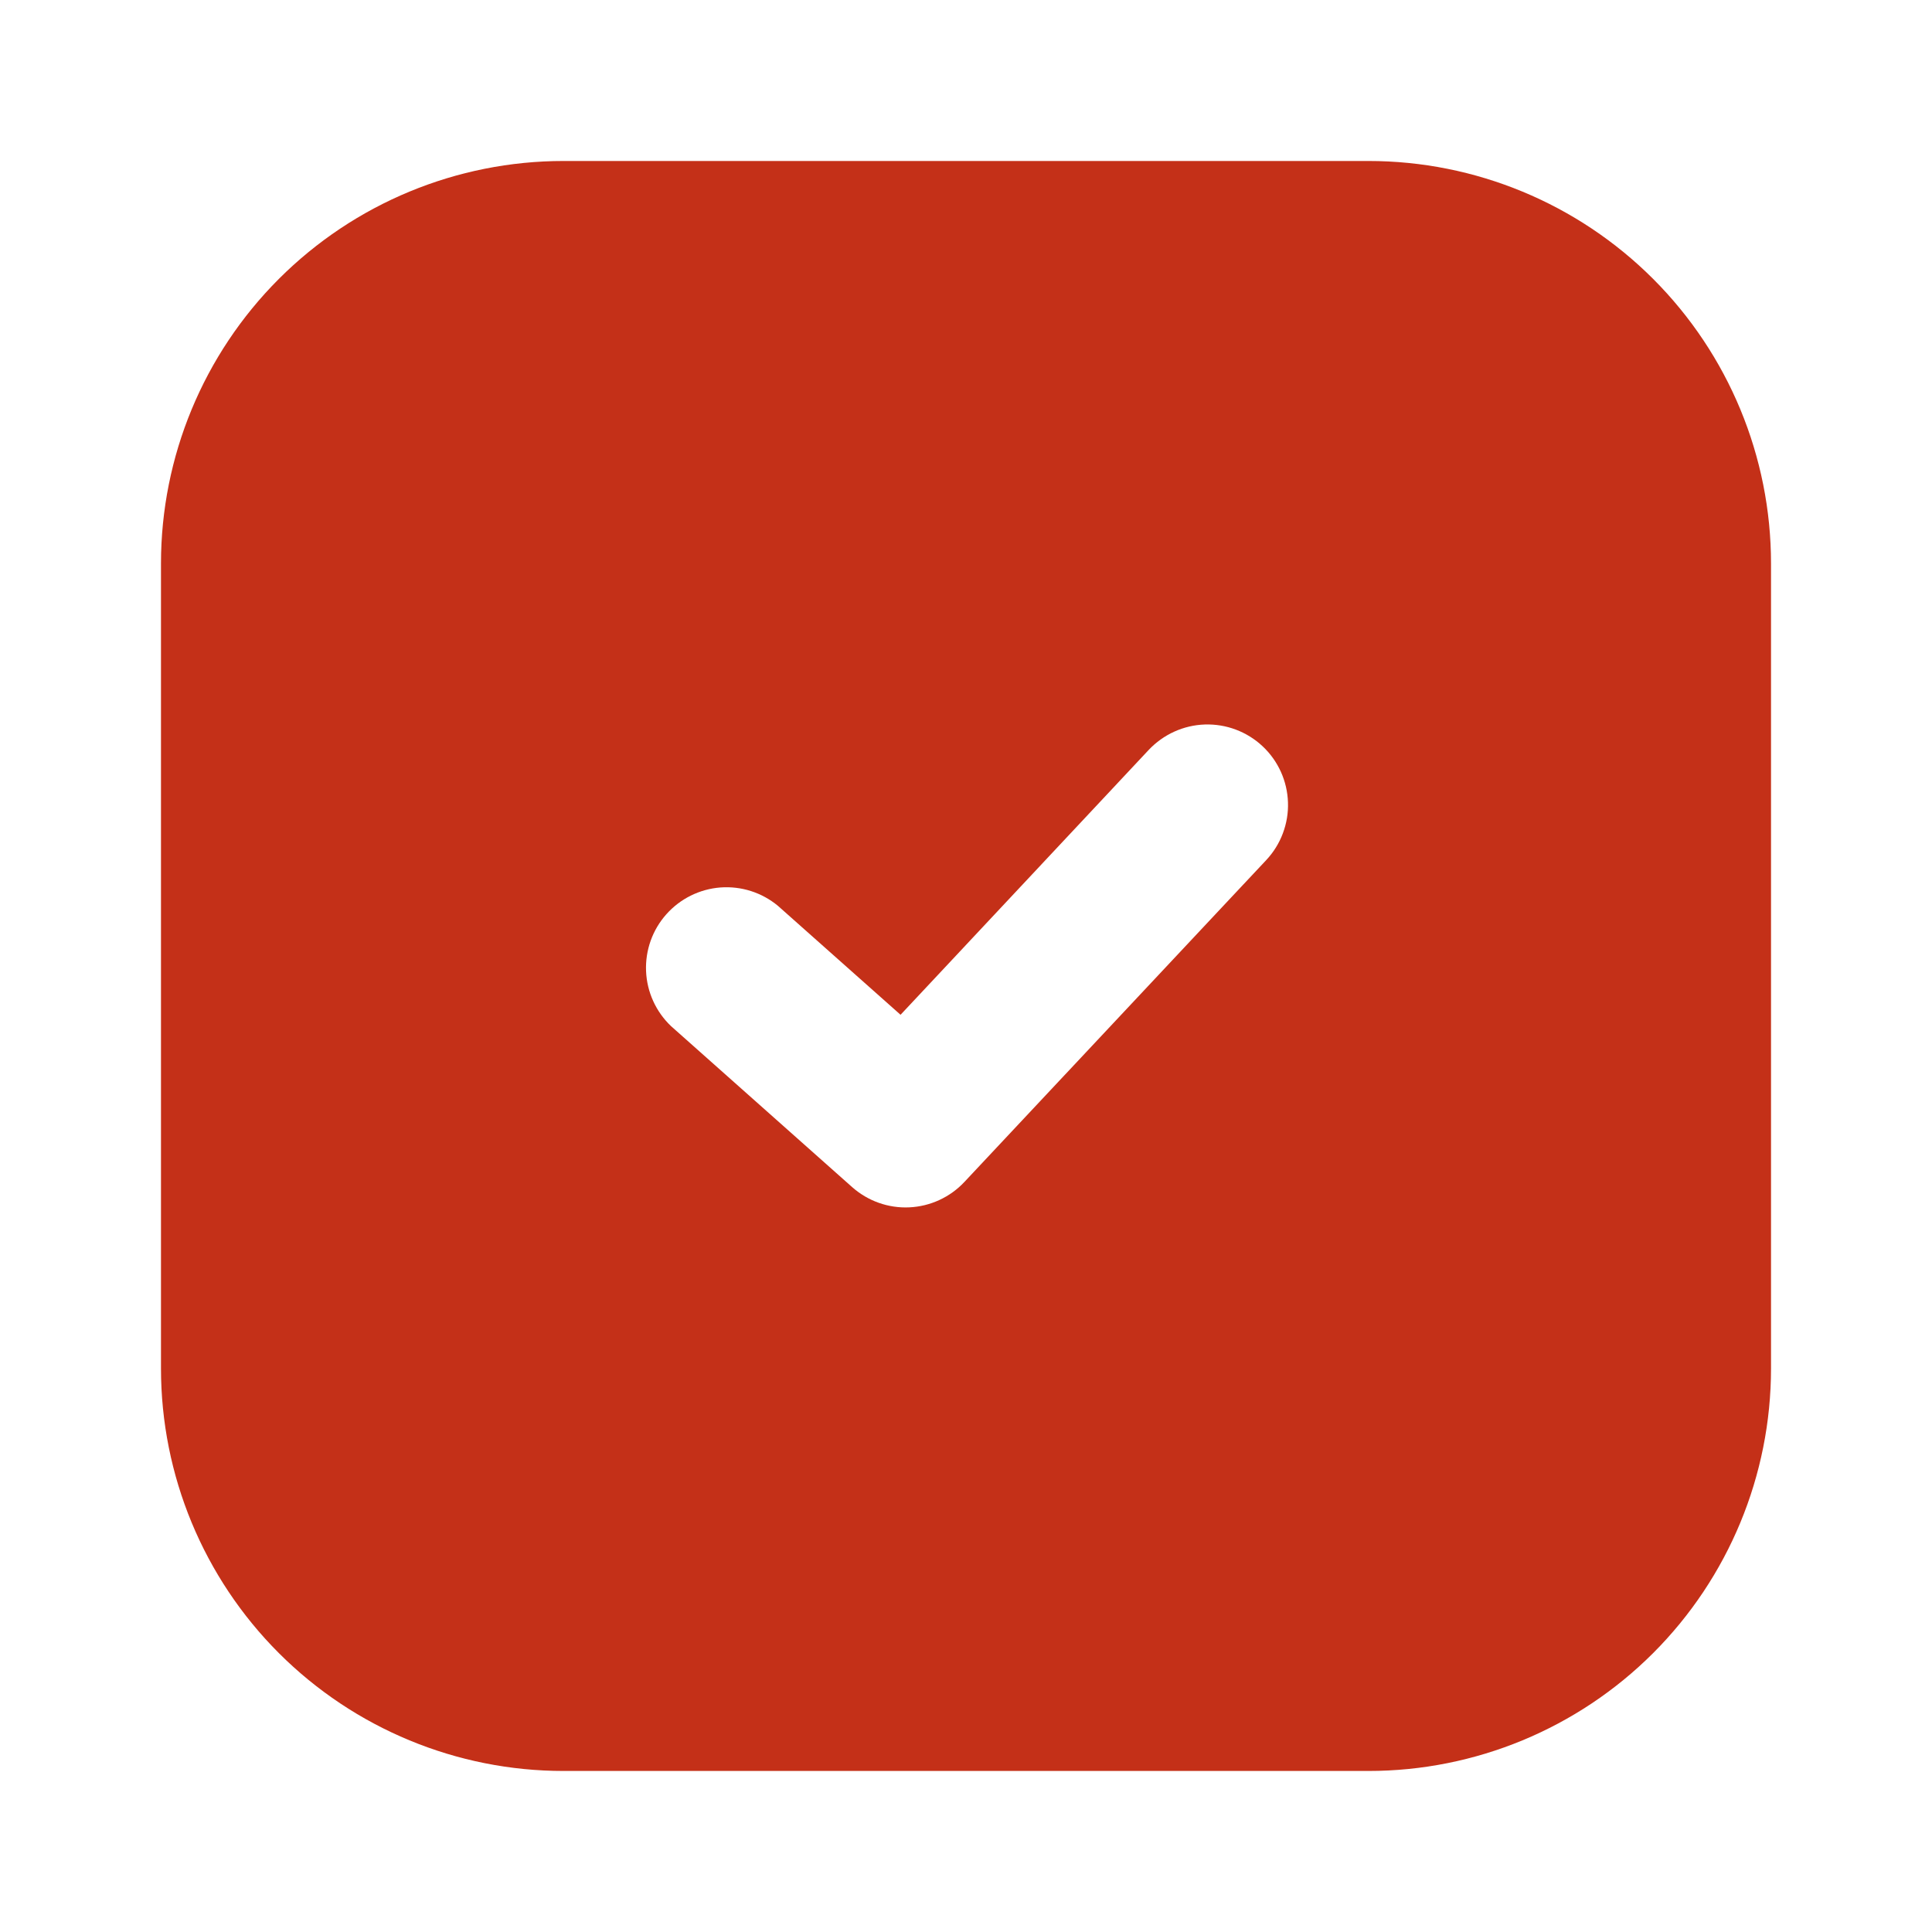 <?xml version="1.0" encoding="UTF-8"?> <svg xmlns="http://www.w3.org/2000/svg" width="40" height="40" viewBox="0 0 40 40" fill="none"> <path fill-rule="evenodd" clip-rule="evenodd" d="M11.667 3.333C9.456 3.333 7.337 4.211 5.774 5.774C4.211 7.337 3.333 9.456 3.333 11.666V28.333C3.333 30.543 4.211 32.663 5.774 34.226C7.337 35.788 9.456 36.666 11.667 36.666H28.333C30.543 36.666 32.663 35.788 34.226 34.226C35.789 32.663 36.667 30.543 36.667 28.333V11.666C36.667 9.456 35.789 7.337 34.226 5.774C32.663 4.211 30.543 3.333 28.333 3.333H11.667ZM26.217 17.806C26.366 17.647 26.483 17.459 26.56 17.254C26.637 17.049 26.674 16.831 26.666 16.612C26.659 16.393 26.609 16.178 26.519 15.979C26.428 15.779 26.3 15.599 26.14 15.45C25.98 15.3 25.792 15.183 25.587 15.106C25.383 15.029 25.165 14.993 24.946 15C24.727 15.007 24.512 15.057 24.312 15.148C24.113 15.238 23.933 15.367 23.783 15.526L18.645 21.01L16.107 18.755C15.774 18.478 15.347 18.342 14.916 18.374C14.485 18.407 14.083 18.606 13.796 18.929C13.508 19.252 13.358 19.674 13.376 20.107C13.394 20.539 13.58 20.947 13.893 21.245L17.643 24.578C17.968 24.866 18.392 25.017 18.825 24.997C19.259 24.977 19.668 24.789 19.965 24.473L26.217 17.806Z" fill="#C43018"></path> </svg> 
